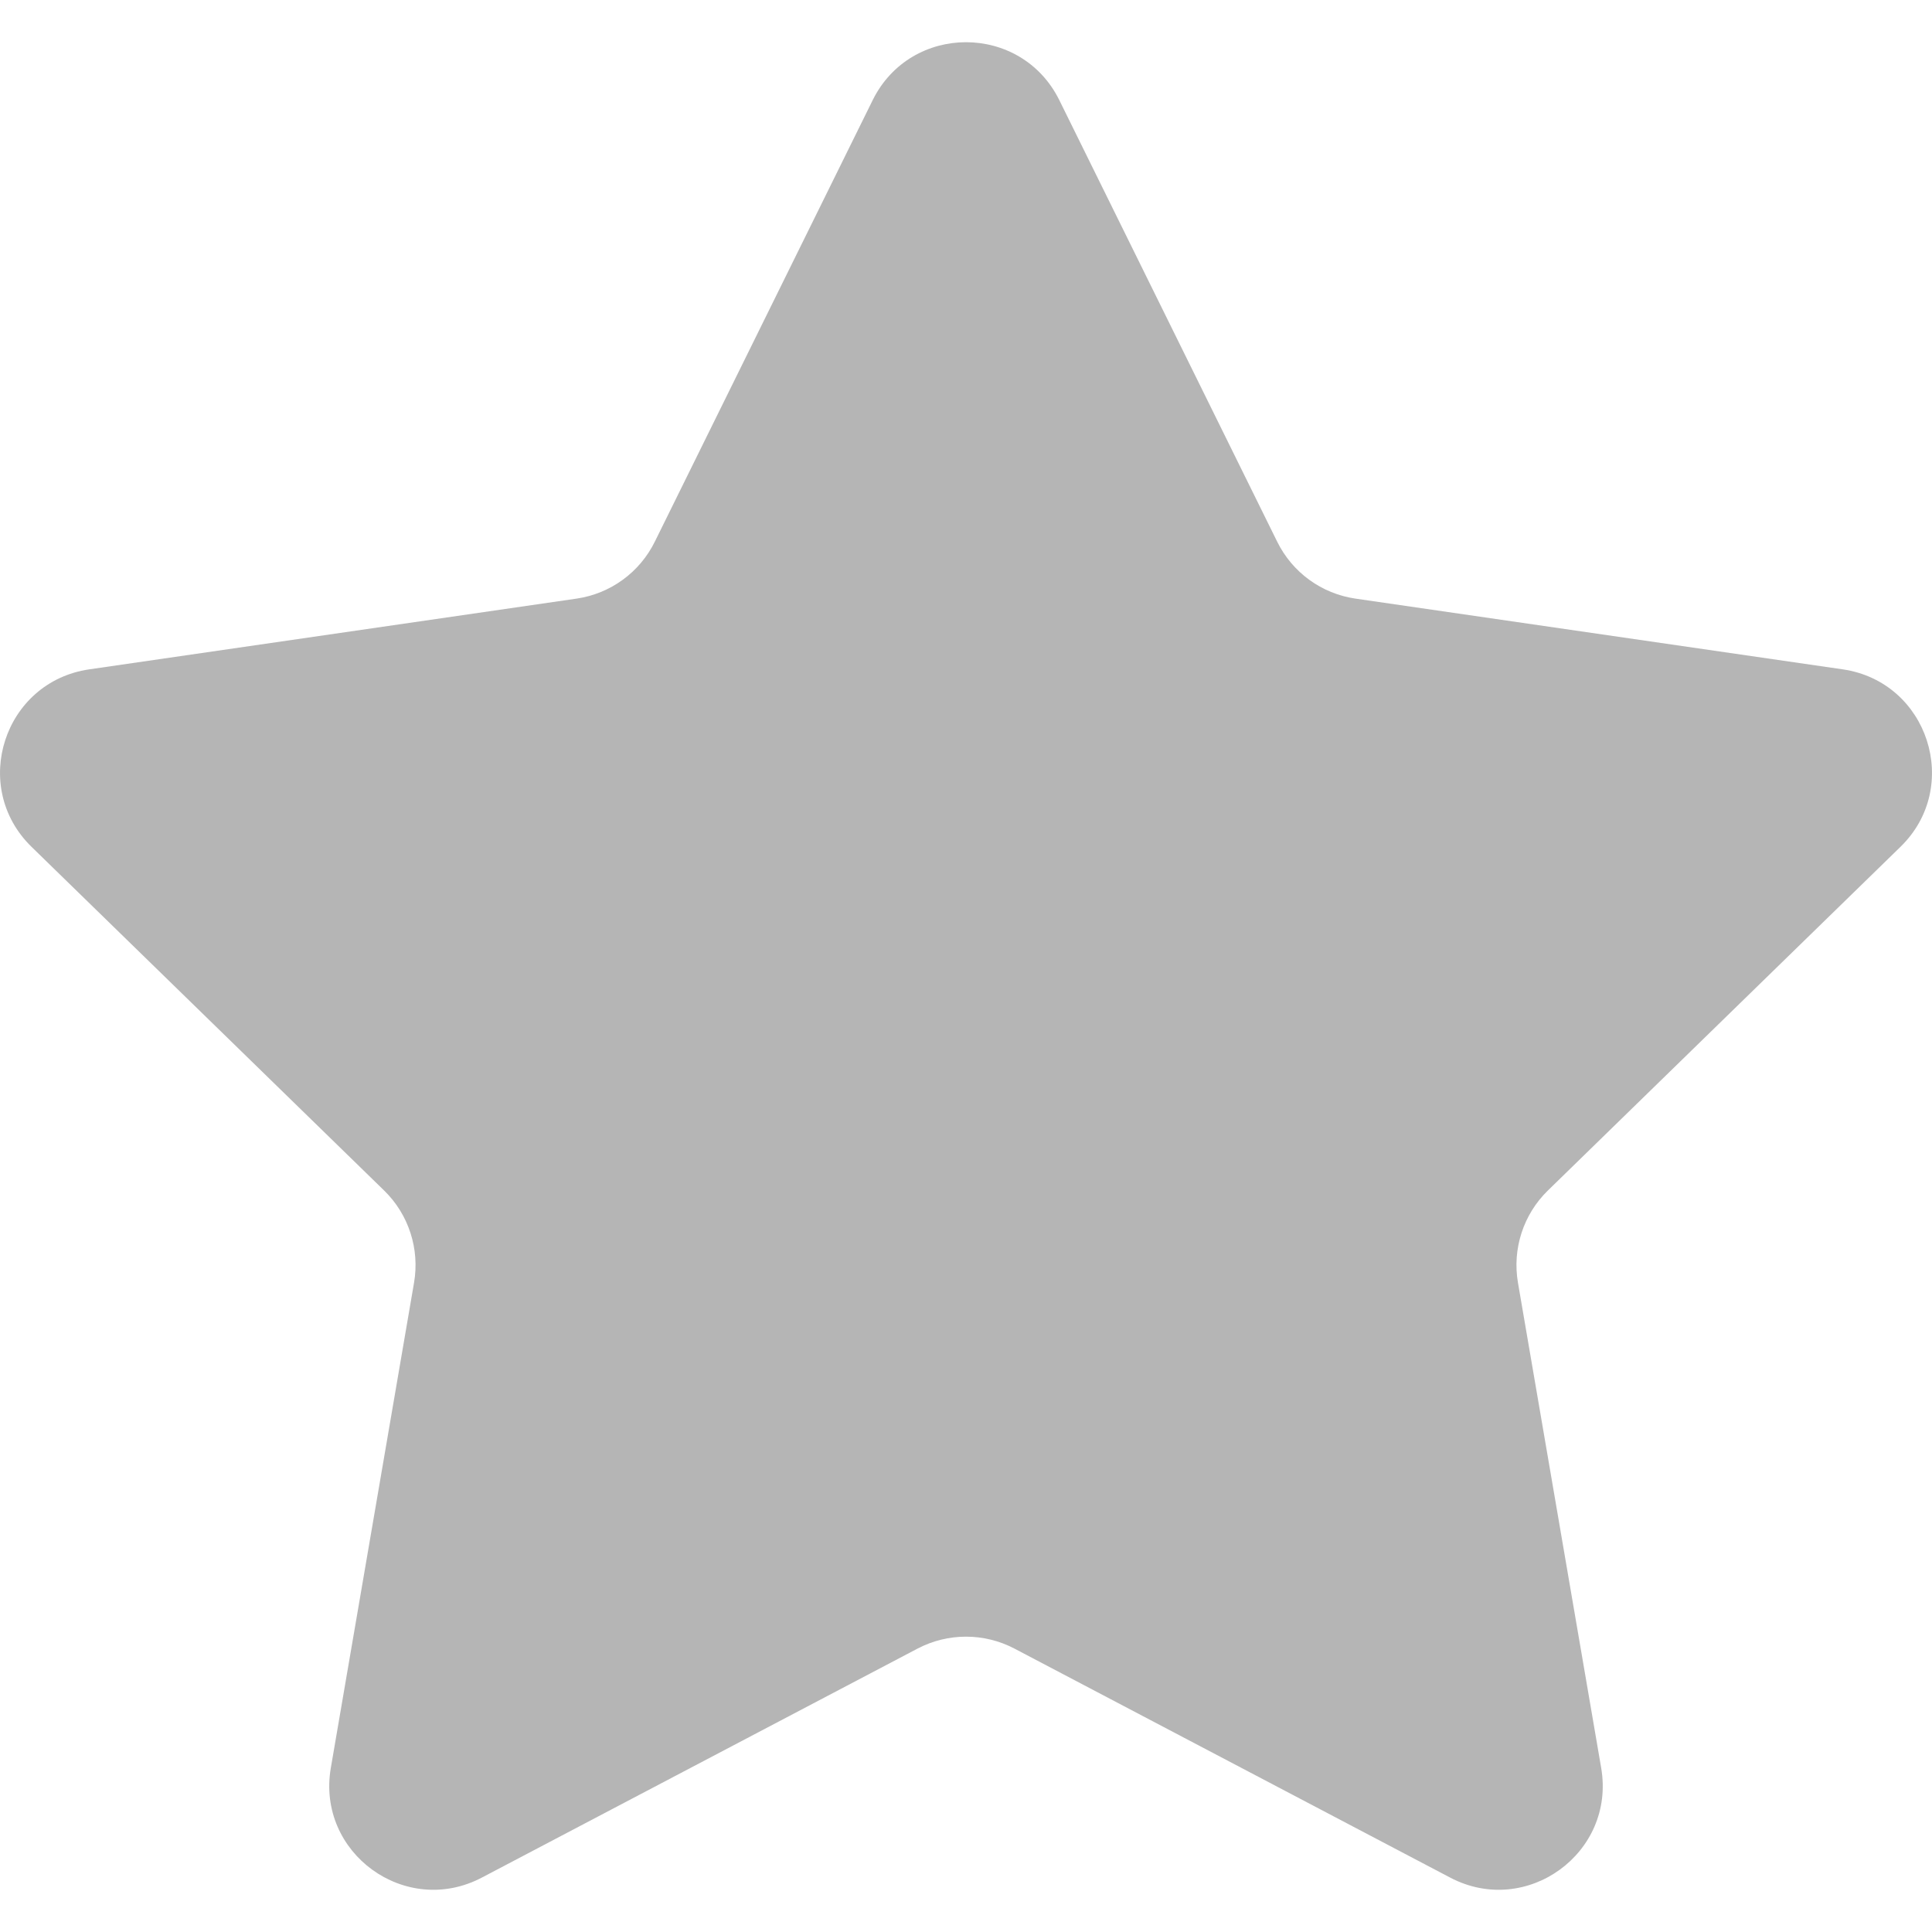<svg width="13" height="13" viewBox="0 0 13 13" fill="none" xmlns="http://www.w3.org/2000/svg">
<g clip-path="url(#clip0_115_335)">
<path d="M7.128 0.674L8.594 3.645C8.696 3.852 8.893 3.995 9.121 4.028L12.4 4.504C12.974 4.588 13.203 5.294 12.788 5.698L10.415 8.011C10.25 8.172 10.175 8.404 10.214 8.631L10.774 11.896C10.872 12.468 10.272 12.904 9.758 12.634L6.826 11.093C6.622 10.986 6.378 10.986 6.174 11.093L3.242 12.634C2.728 12.904 2.128 12.468 2.226 11.896L2.786 8.631C2.825 8.404 2.75 8.172 2.585 8.011L0.212 5.698C-0.203 5.293 0.026 4.588 0.6 4.504L3.879 4.028C4.107 3.995 4.304 3.852 4.406 3.645L5.872 0.674C6.129 0.154 6.871 0.154 7.128 0.674Z" fill="#B5B5B5"/>
</g>
<defs>
<clipPath id="clip0_115_335">
<rect width="13" height="13" fill="white"/>
</clipPath>
</defs>
</svg>
